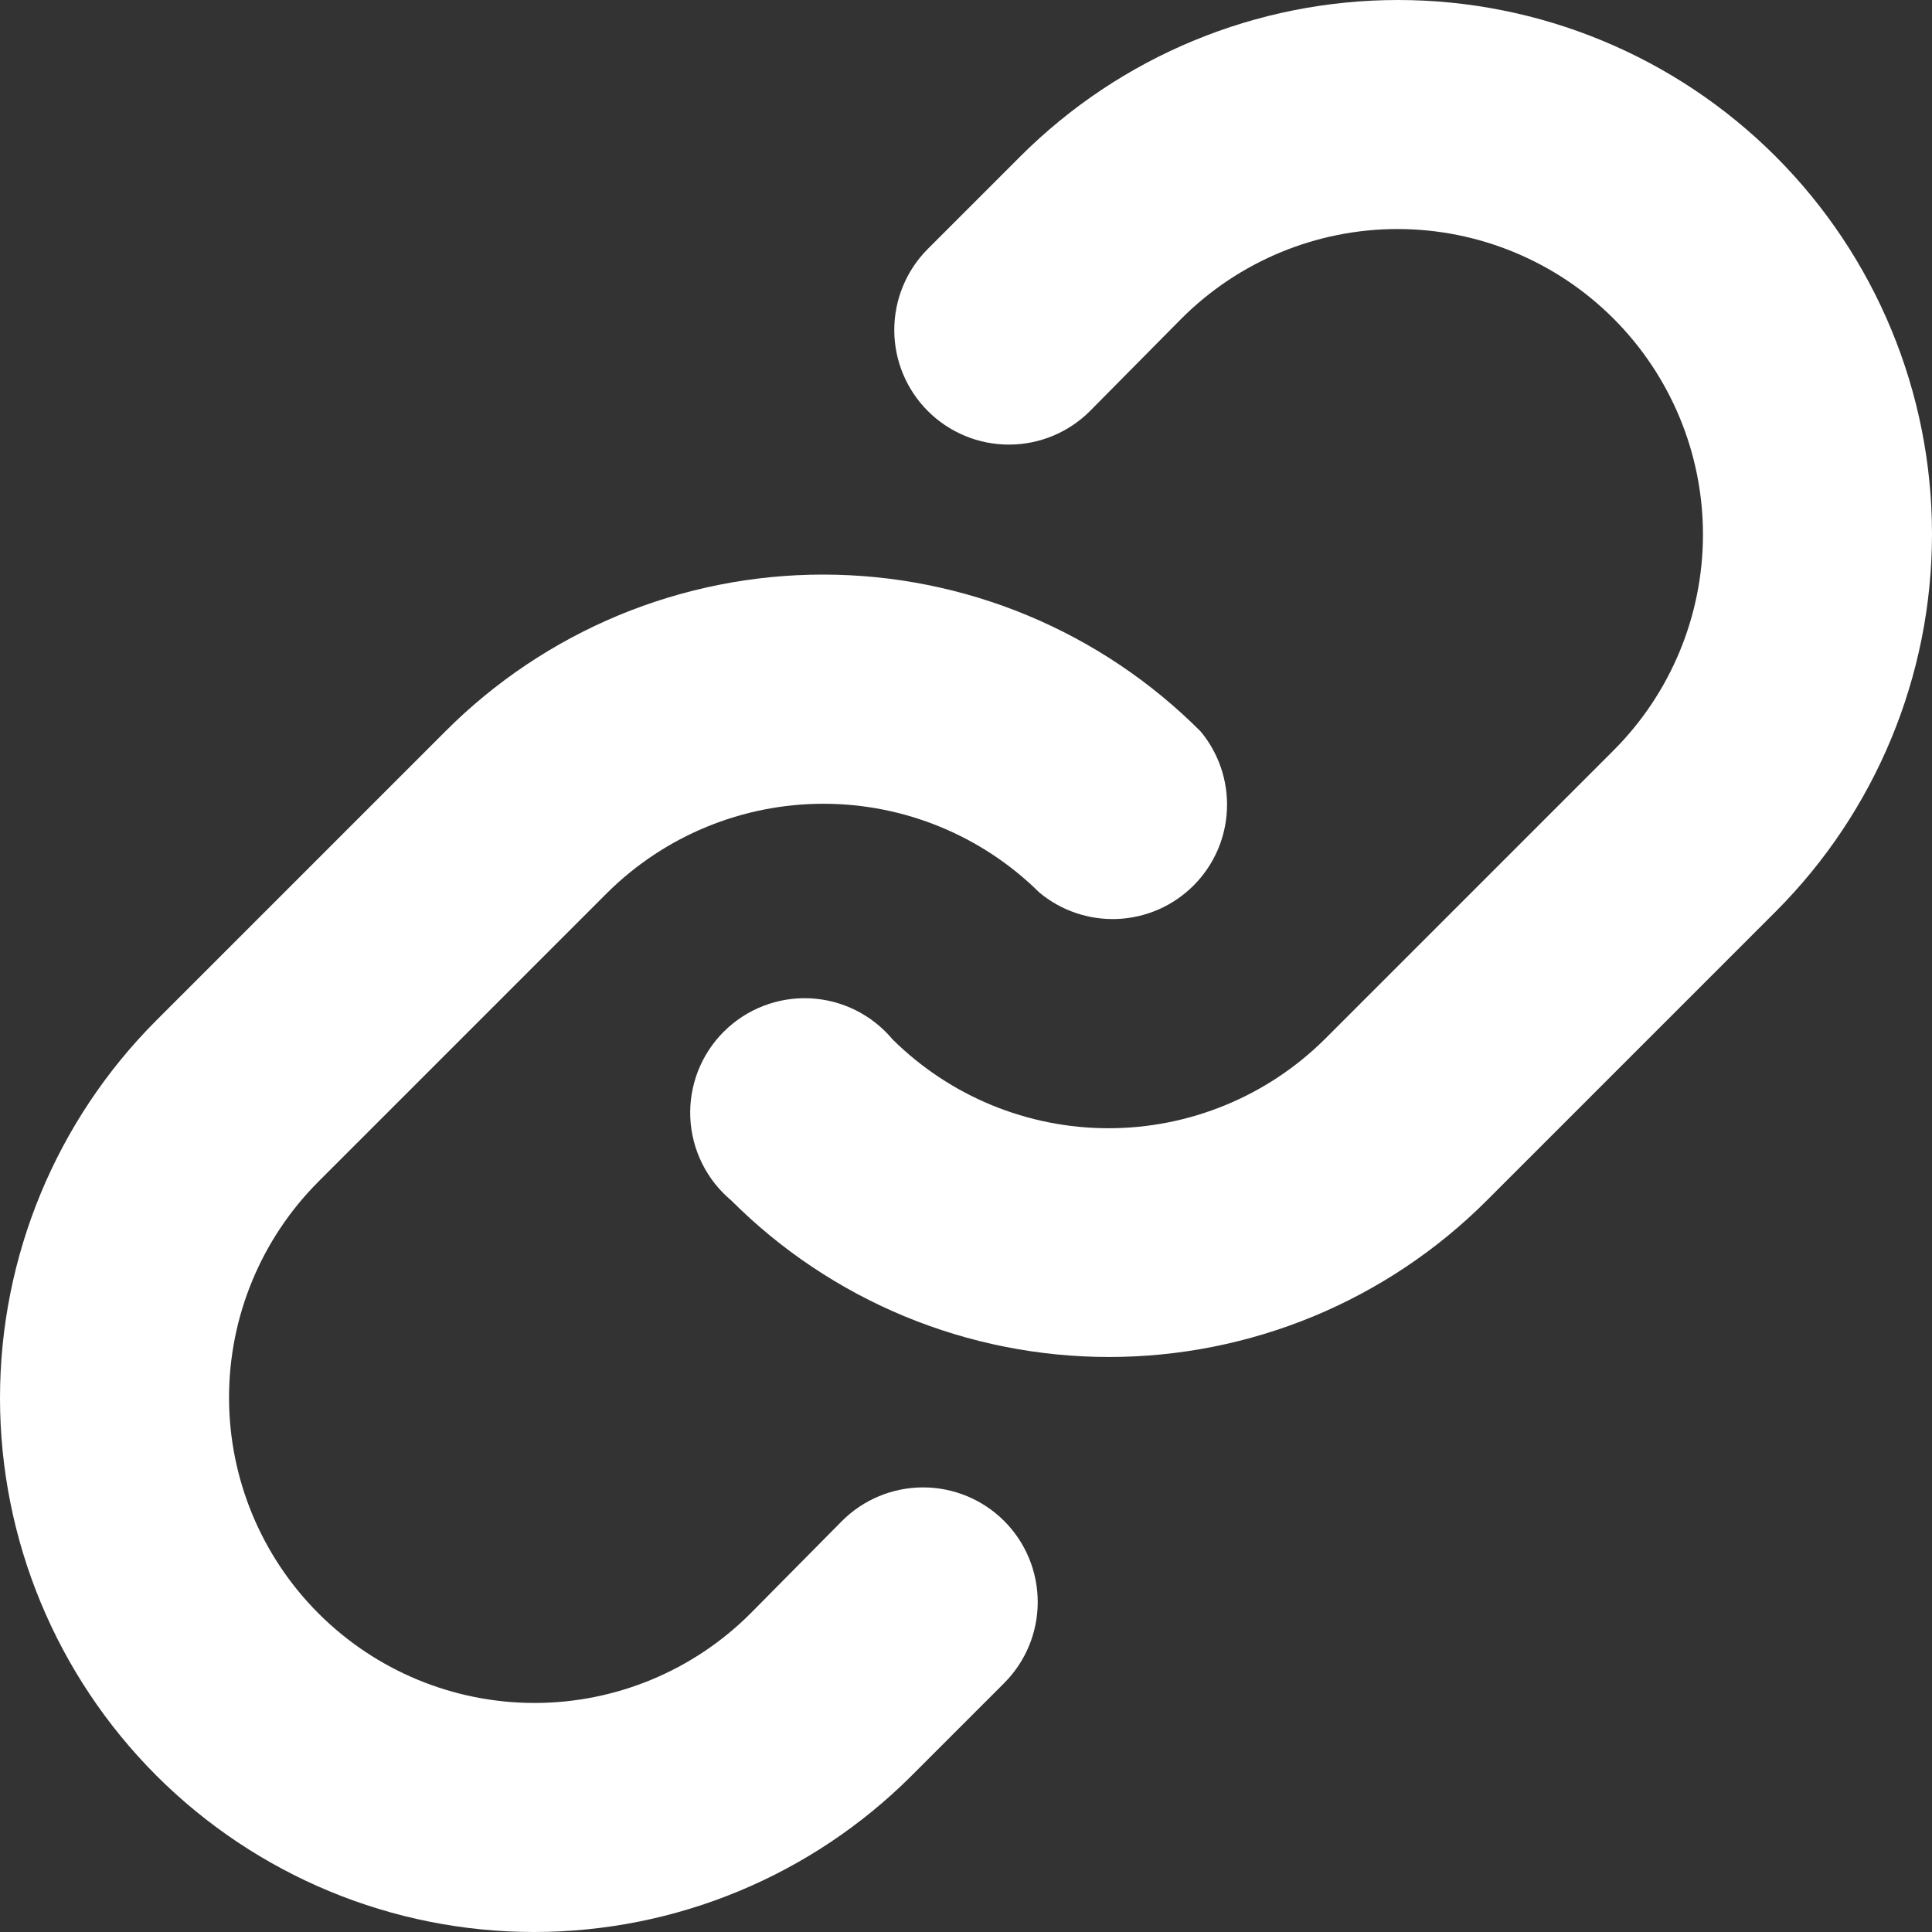 <svg width="40" height="40" viewBox="0 0 40 40" fill="none" xmlns="http://www.w3.org/2000/svg">
<rect x="0" y="0" width="40" height="40" fill="#333333" stroke="none"/>
<path d="M36.762 18.875L30.78 24.857C29.753 25.884 28.534 26.698 27.193 27.254C25.851 27.809 24.413 28.095 22.961 28.095C21.509 28.095 20.072 27.809 18.73 27.254C17.389 26.698 16.17 25.884 15.143 24.857C14.89 24.646 14.684 24.385 14.537 24.09C14.391 23.795 14.307 23.473 14.292 23.144C14.277 22.815 14.331 22.486 14.45 22.179C14.569 21.872 14.751 21.593 14.984 21.361C15.217 21.128 15.495 20.946 15.803 20.827C16.11 20.708 16.438 20.654 16.767 20.669C17.096 20.684 17.418 20.768 17.713 20.914C18.008 21.061 18.269 21.267 18.48 21.52C19.67 22.698 21.277 23.359 22.951 23.359C24.626 23.359 26.233 22.698 27.423 21.52L33.405 15.538C34.591 14.352 35.258 12.744 35.258 11.066C35.258 9.389 34.591 7.781 33.405 6.595C32.219 5.409 30.611 4.742 28.934 4.742C27.256 4.742 25.648 5.409 24.462 6.595L22.567 8.51C22.122 8.955 21.518 9.205 20.888 9.205C20.259 9.205 19.655 8.955 19.21 8.51C18.765 8.065 18.515 7.461 18.515 6.832C18.515 6.202 18.765 5.598 19.21 5.153L21.125 3.238C23.199 1.165 26.011 0 28.944 0C31.876 0 34.688 1.165 36.762 3.238C38.835 5.312 40 8.124 40 11.056C40 13.989 38.835 16.801 36.762 18.875ZM17.433 31.49L15.538 33.405C14.352 34.591 12.744 35.258 11.066 35.258C9.389 35.258 7.781 34.591 6.595 33.405C5.409 32.219 4.742 30.611 4.742 28.934C4.742 27.256 5.409 25.648 6.595 24.462L12.577 18.48C13.767 17.302 15.374 16.641 17.049 16.641C18.723 16.641 20.33 17.302 21.52 18.48C21.974 18.858 22.553 19.052 23.144 19.026C23.734 18.999 24.293 18.752 24.711 18.334C25.129 17.916 25.376 17.357 25.402 16.767C25.43 16.177 25.235 15.598 24.857 15.143C23.831 14.114 22.613 13.298 21.271 12.74C19.93 12.183 18.491 11.896 17.039 11.896C15.586 11.896 14.147 12.183 12.806 12.74C11.464 13.298 10.246 14.114 9.22 15.143L3.238 21.125C1.165 23.199 0 26.011 0 28.944C0 31.876 1.165 34.688 3.238 36.762C5.312 38.835 8.124 40 11.056 40C13.989 40 16.801 38.835 18.875 36.762L20.79 34.847C21.235 34.401 21.485 33.798 21.485 33.168C21.485 32.539 21.235 31.935 20.79 31.49C20.345 31.045 19.741 30.795 19.112 30.795C18.482 30.795 17.878 31.045 17.433 31.49Z" fill="white"/>
</svg>
